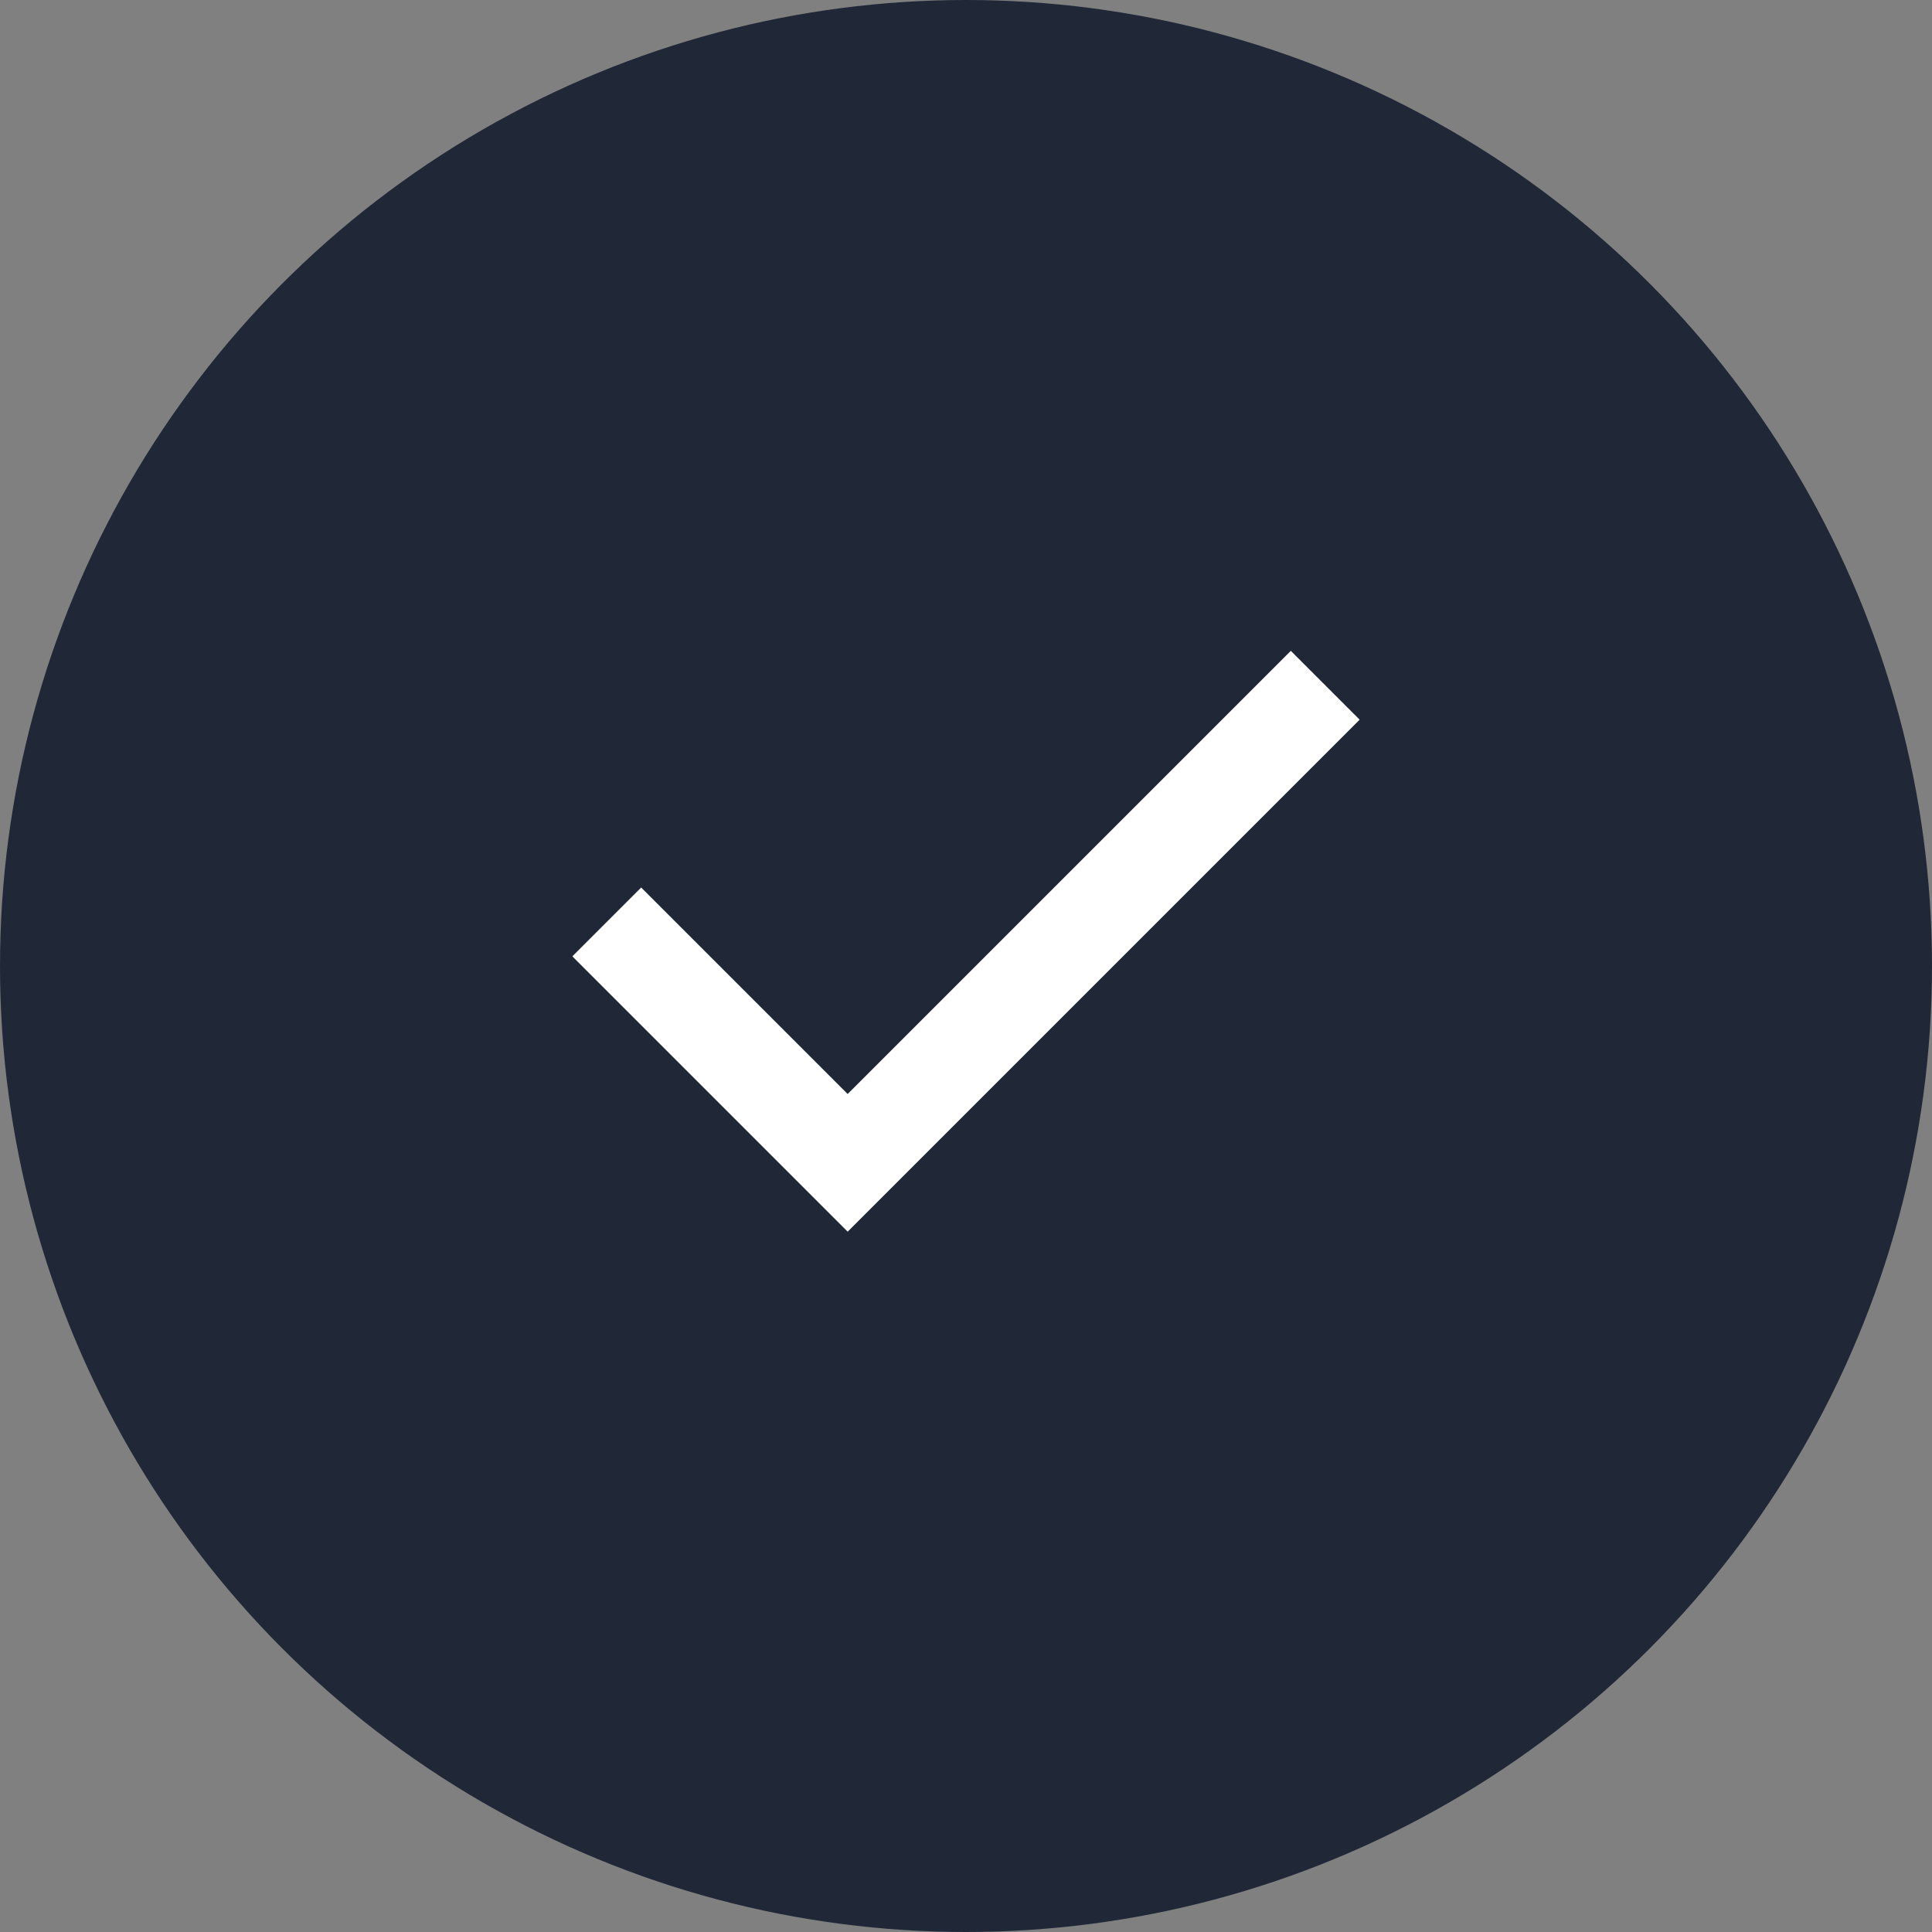 <svg width="40" height="40" viewBox="0 0 40 40" fill="none" xmlns="http://www.w3.org/2000/svg">
<rect x="0" y="0" width="40" height="40" fill="#808080" stroke="none"/>
<circle cx="20" cy="20" r="20" fill="#202837"/>
<mask id="mask0_509_5906" style="mask-type:alpha" maskUnits="userSpaceOnUse" x="8" y="7" width="24" height="25">
<rect x="8" y="7.5" width="24" height="24" fill="#D9D9D9"/>
</mask>
<g mask="url(#mask0_509_5906)">
<path d="M17.55 25.5L11.85 19.8L13.275 18.375L17.55 22.65L26.725 13.475L28.15 14.9L17.55 25.5Z" fill="white"/>
</g>
</svg>
